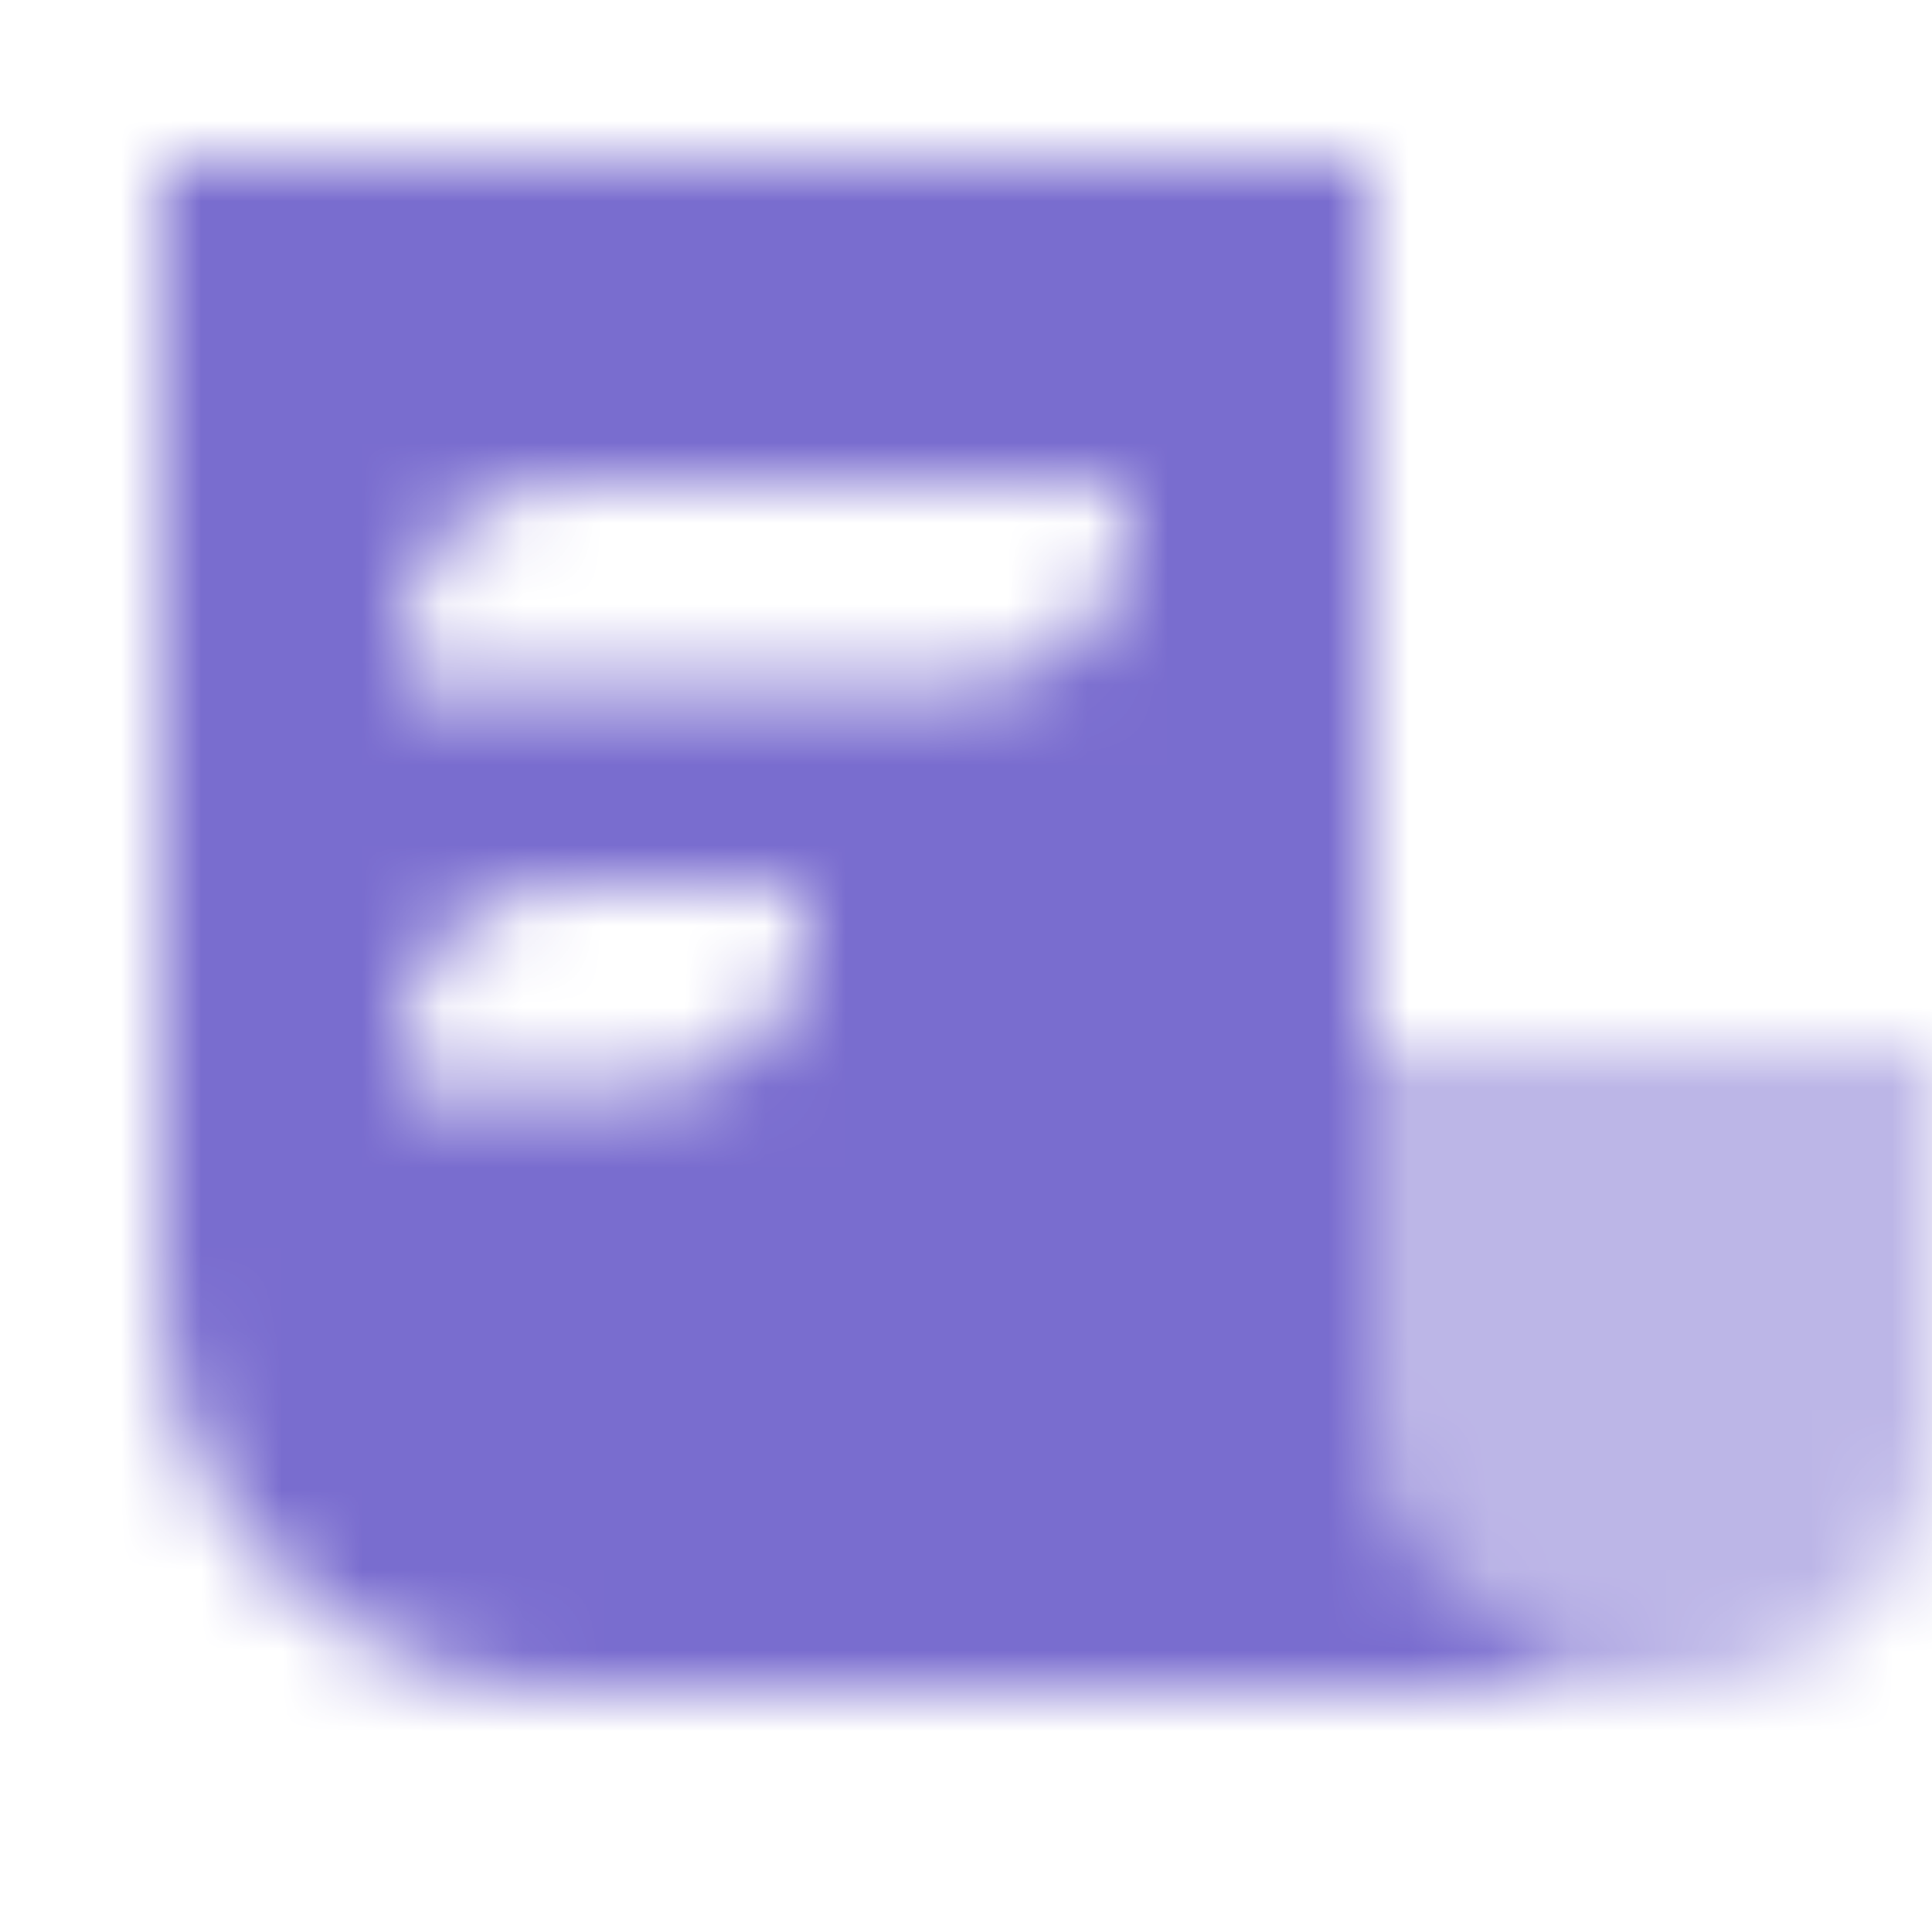 <svg width="24" height="24" viewBox="0 0 24 24" fill="none" xmlns="http://www.w3.org/2000/svg">
<mask id="mask0_4553_76" style="mask-type:alpha" maskUnits="userSpaceOnUse" x="2" y="2" width="23" height="19">
<path opacity="0.8" fill-rule="evenodd" clip-rule="evenodd" d="M17 2H2V16C2 18.761 4.239 21 7 21H21C18.791 21 17 19.209 17 17V2ZM5 8C5 6.895 5.895 6 7 6H14V6.5C14 7.605 13.105 8.5 12 8.5H5V8ZM7 11C5.895 11 5 11.895 5 13V13.5H8C9.105 13.5 10 12.605 10 11.5V11H7Z" fill="black"/>
<path opacity="0.4" d="M17 13H24V17.889C24 19.607 22.607 21 20.889 21C18.741 21 17 19.259 17 17.111V13Z" fill="black"/>
</mask>
<g mask="url(#mask0_4553_76)">
<rect width="24" height="24" fill="#5848C3"/>
</g>
</svg>
